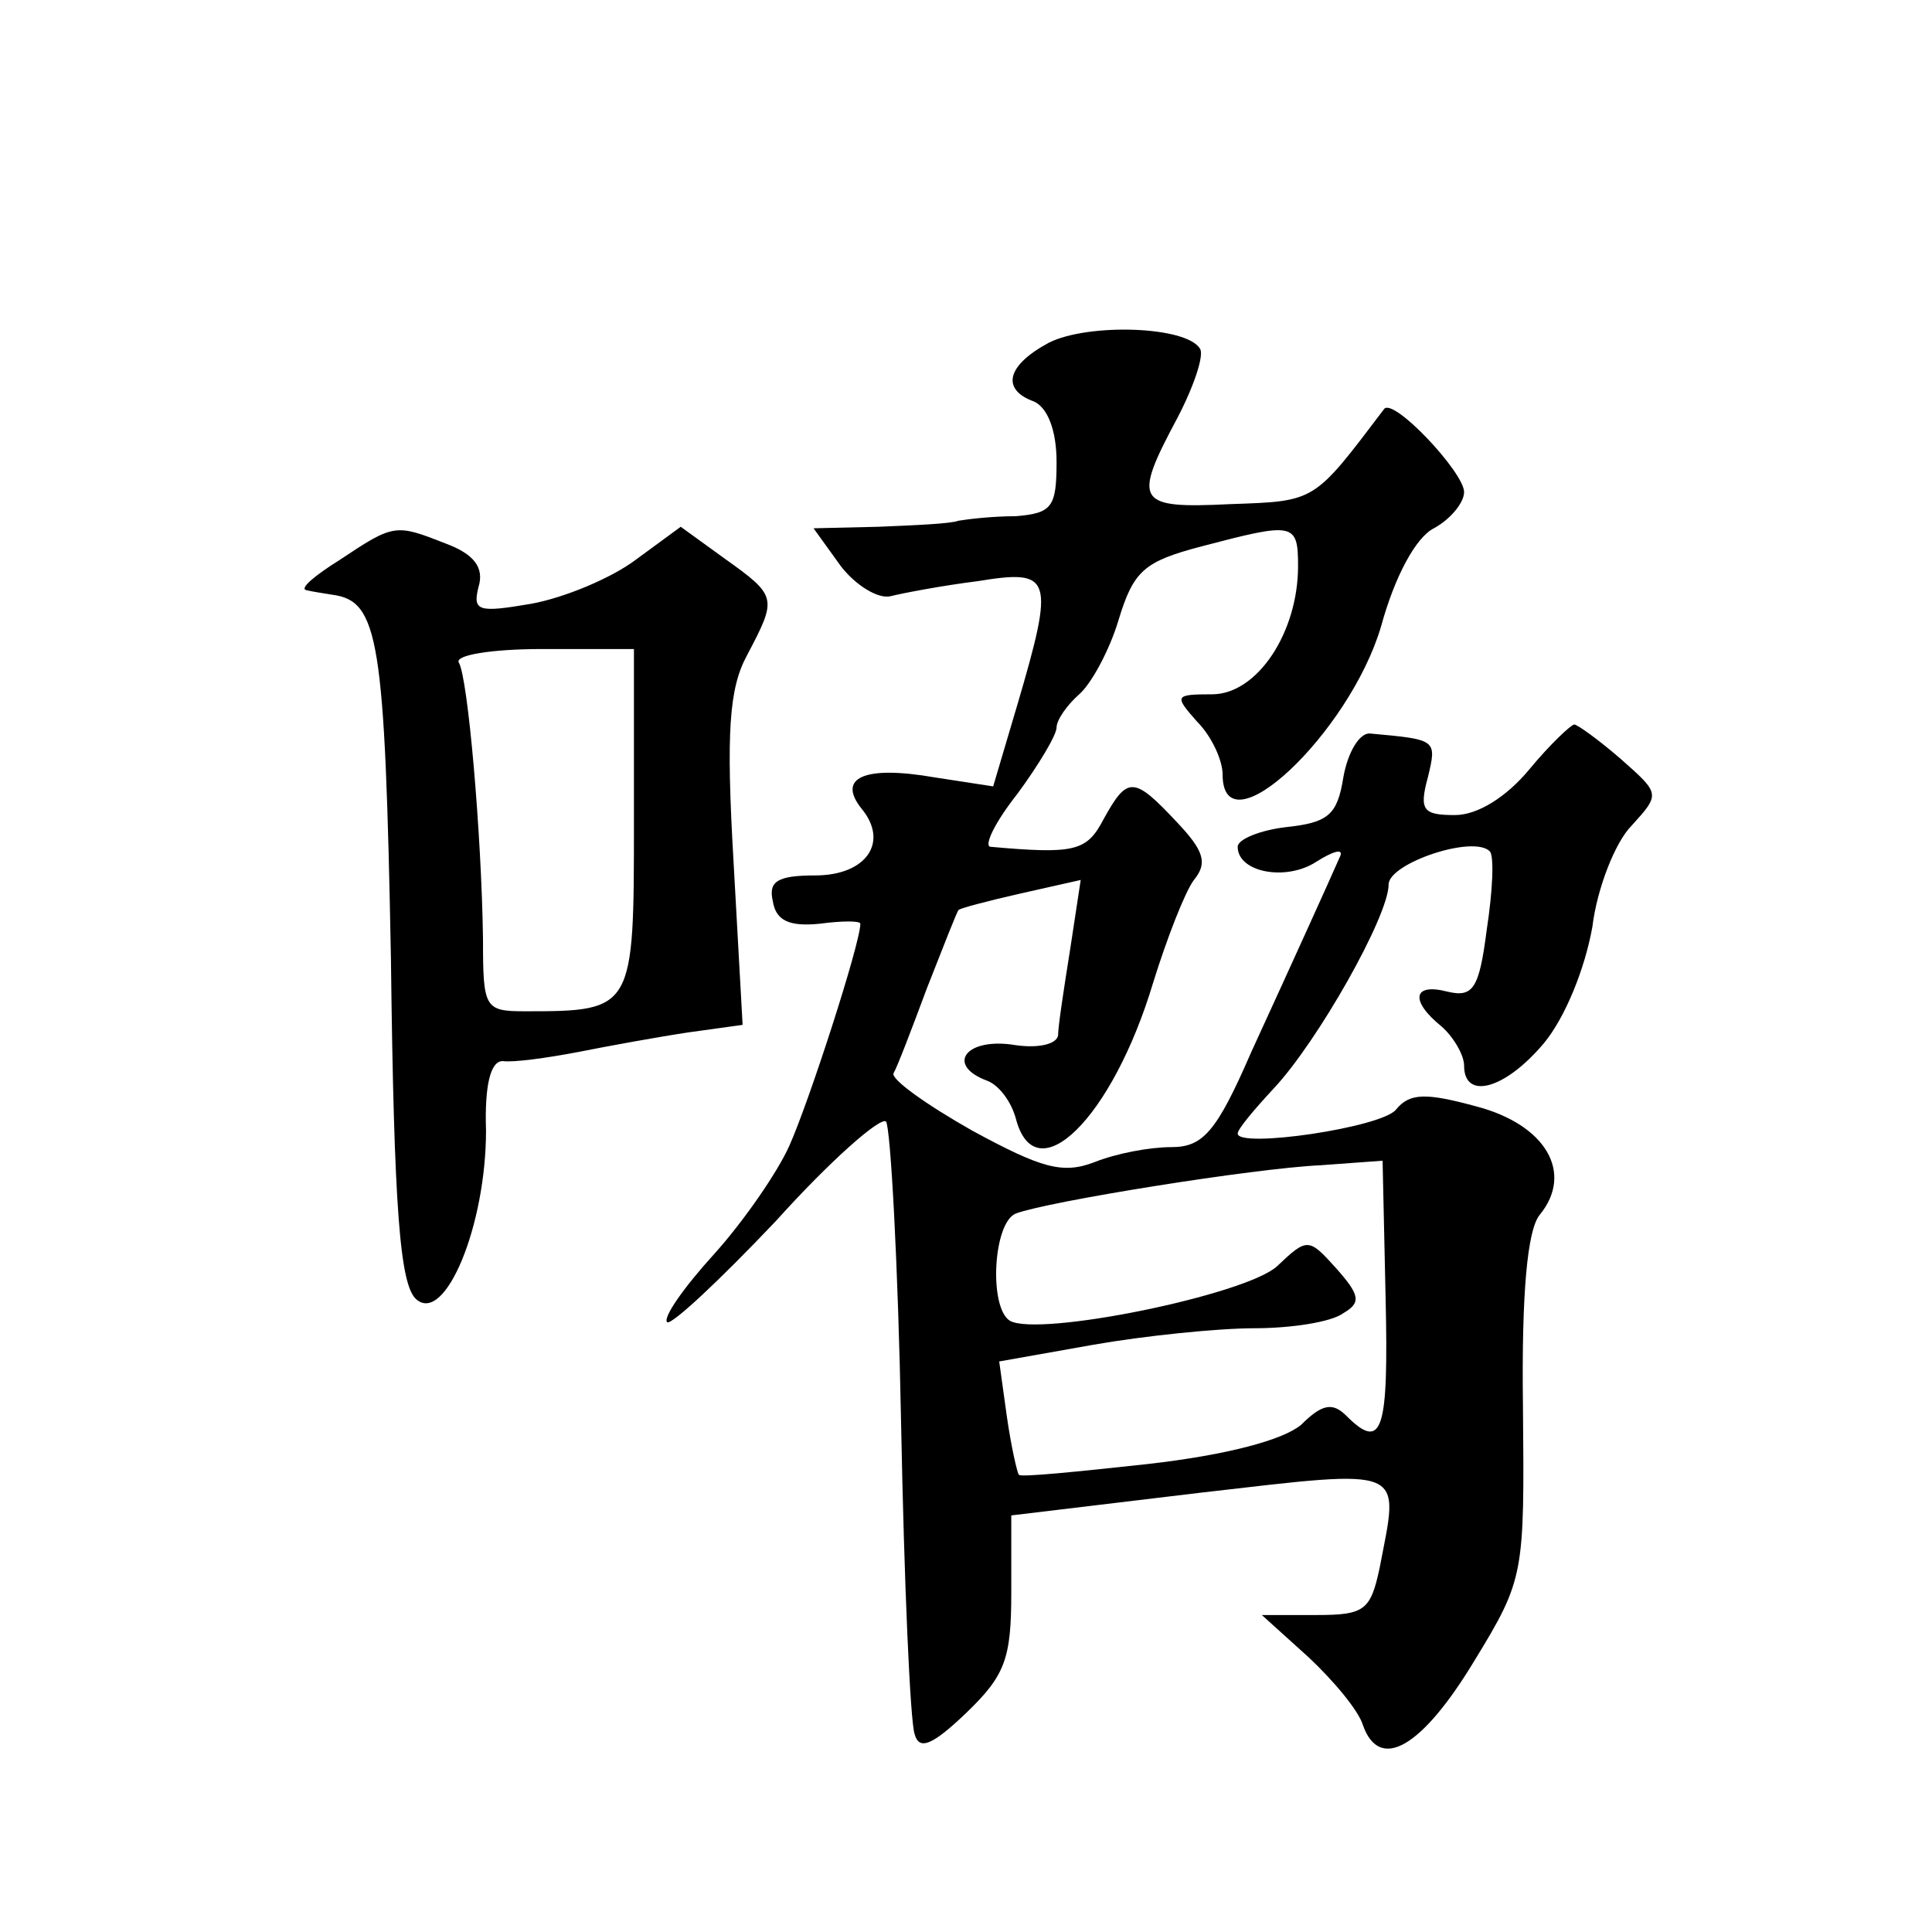 <?xml version="1.0" standalone="no"?>
<!DOCTYPE svg PUBLIC "-//W3C//DTD SVG 20010904//EN"
 "http://www.w3.org/TR/2001/REC-SVG-20010904/DTD/svg10.dtd">
<svg version="1.0" xmlns="http://www.w3.org/2000/svg"
 width="128pt" height="128pt" viewBox="0 0 128 128"
 preserveAspectRatio="xMidYMid meet">
<g transform="translate(0,128) scale(0.1,-0.1)"
fill="#0" stroke="none">
<path d="M695 1053 c-28 -15 -32 -31 -10 -39 9 -4 15 -19 15 -40 0 -30 -3 -34 -27
-36 -16 0 -32 -2 -38 -3 -5 -2 -29 -3 -53 -4 l-43 -1 18 -25 c10 -13 25 -22 33
-20 8 2 34 7 58 10 49 8 51 3 26 -82 l-16 -54 -39 6 c-46 8 -65 0 -48 -21 18 -22
3 -44 -31 -44 -25 0 -31 -4 -28 -17 2 -13 11 -17 31 -15 15 2 27 2 27 0 0 -13 -34
-118 -47 -147 -8 -18 -31 -51 -50 -72 -20 -22 -34 -42 -31 -45 3 -2 35 28 72 67
36 40 69 69 73 66 3 -4 8 -94 10 -200 2 -105 6 -198 9 -206 3 -11 12 -7 34 14 26
25 30 36 30 80 l0 51 125 15 c139 16 132 18 119 -50 -6 -28 -10 -31 -42 -31 l-36
0 31 -28 c16 -15 33 -35 36 -45 11 -31 39 -15 74 43 33 54 33 57 32 168 -1 76 3
117 11 127 23 28 4 60 -42 72 -33 9 -44 9 -53 -2 -9 -12 -105 -26 -105 -16 0 3
11 16 24 30 29 31 76 114 76 135 0 14 56 33 67 22 3 -3 2 -26 -2 -52 -5 -39 -9
-45 -26 -41 -23 6 -25 -6 -4 -23 8 -7 15 -19 15 -26 0 -23 27 -16 53 15 14 17 27
49 32 77 3 25 15 56 26 67 19 21 19 21 -7 44 -15 13 -29 23 -31 23 -2 0 -16 -13
-30 -30 -15 -18 -34 -30 -49 -30 -21 0 -24 3 -18 25 6 25 6 25 -38 29 -7 1 -15
-12 -18 -29 -4 -25 -10 -30 -38 -33 -17 -2 -32 -8 -32 -13 0 -17 32 -23 52 -10
11 7 18 9 16 4 -7 -16 -31 -69 -59 -130 -23 -53 -32 -63 -53 -63 -14 0 -36 -4 -51
-10 -21 -8 -35 -4 -81 21 -30 17 -54 34 -52 38 2 3 12 29 22 56 11 28 20 51 21
52 0 1 19 6 41 11 l40 9 -7 -46 c-4 -25 -8 -51 -8 -57 -1 -6 -14 -9 -31 -6 -31
4 -43 -14 -16 -24 8 -3 16 -14 19 -25 13 -50 64 0 91 90 9 29 21 60 27 68 9 11
7 19 -11 38 -29 31 -33 31 -49 2 -11 -21 -19 -23 -75 -18 -4 1 3 16 18 35 14 19
26 39 26 44 0 5 7 15 15 22 8 7 20 29 26 49 10 33 17 39 55 49 61 16 64 16 64 -13
0 -44 -27 -85 -57 -85 -25 0 -25 -1 -10 -18 10 -10 17 -26 17 -35 0 -52 84 27 105
98 9 33 23 59 35 65 11 6 20 17 20 24 0 13 -47 63 -53 55 -47 -62 -45 -61 -102
-63 -62 -3 -65 1 -35 57 11 21 18 42 15 46 -9 15 -74 17 -100 4z m223 -633 c2 -88
-2 -102 -26 -78 -9 9 -16 8 -30 -6 -12 -10 -49 -20 -102 -26 -46 -5 -85 -9 -85
-7 -1 1 -5 18 -8 39 l-5 36 62 11 c34 6 83 11 107 11 24 0 51 4 59 10 12 7 11 12
-5 30 -18 20 -19 20 -39 1 -21 -19 -158 -47 -177 -36 -14 9 -11 65 4 71 21 8 158
30 202 32 l41 3 2 -91z M225 909 c-16 -10 -27 -19 -22 -20 4 -1 11 -2 17 -3 31
-4 35 -29 39 -241 2 -167 6 -217 17 -226 19 -16 46 49 46 112 -1 30 3 46 11 46
7 -1 29 2 50 6 20 4 53 10 73 13 l36 5 -6 108 c-5 86 -3 115 9 137 20 38 20 39
-15 64 l-29 21 -30 -22 c-16 -12 -47 -25 -69 -29 -35 -6 -39 -5 -35 11 4 13 -3
22 -22 29 -33 13 -34 13 -70 -11z m195 -173 c0 -125 0 -126 -72 -126 -27 0 -28
2 -28 48 -1 70 -10 173 -16 183 -3 5 22 9 55 9 l61 0 0 -114z"/>
</g>
</svg>
